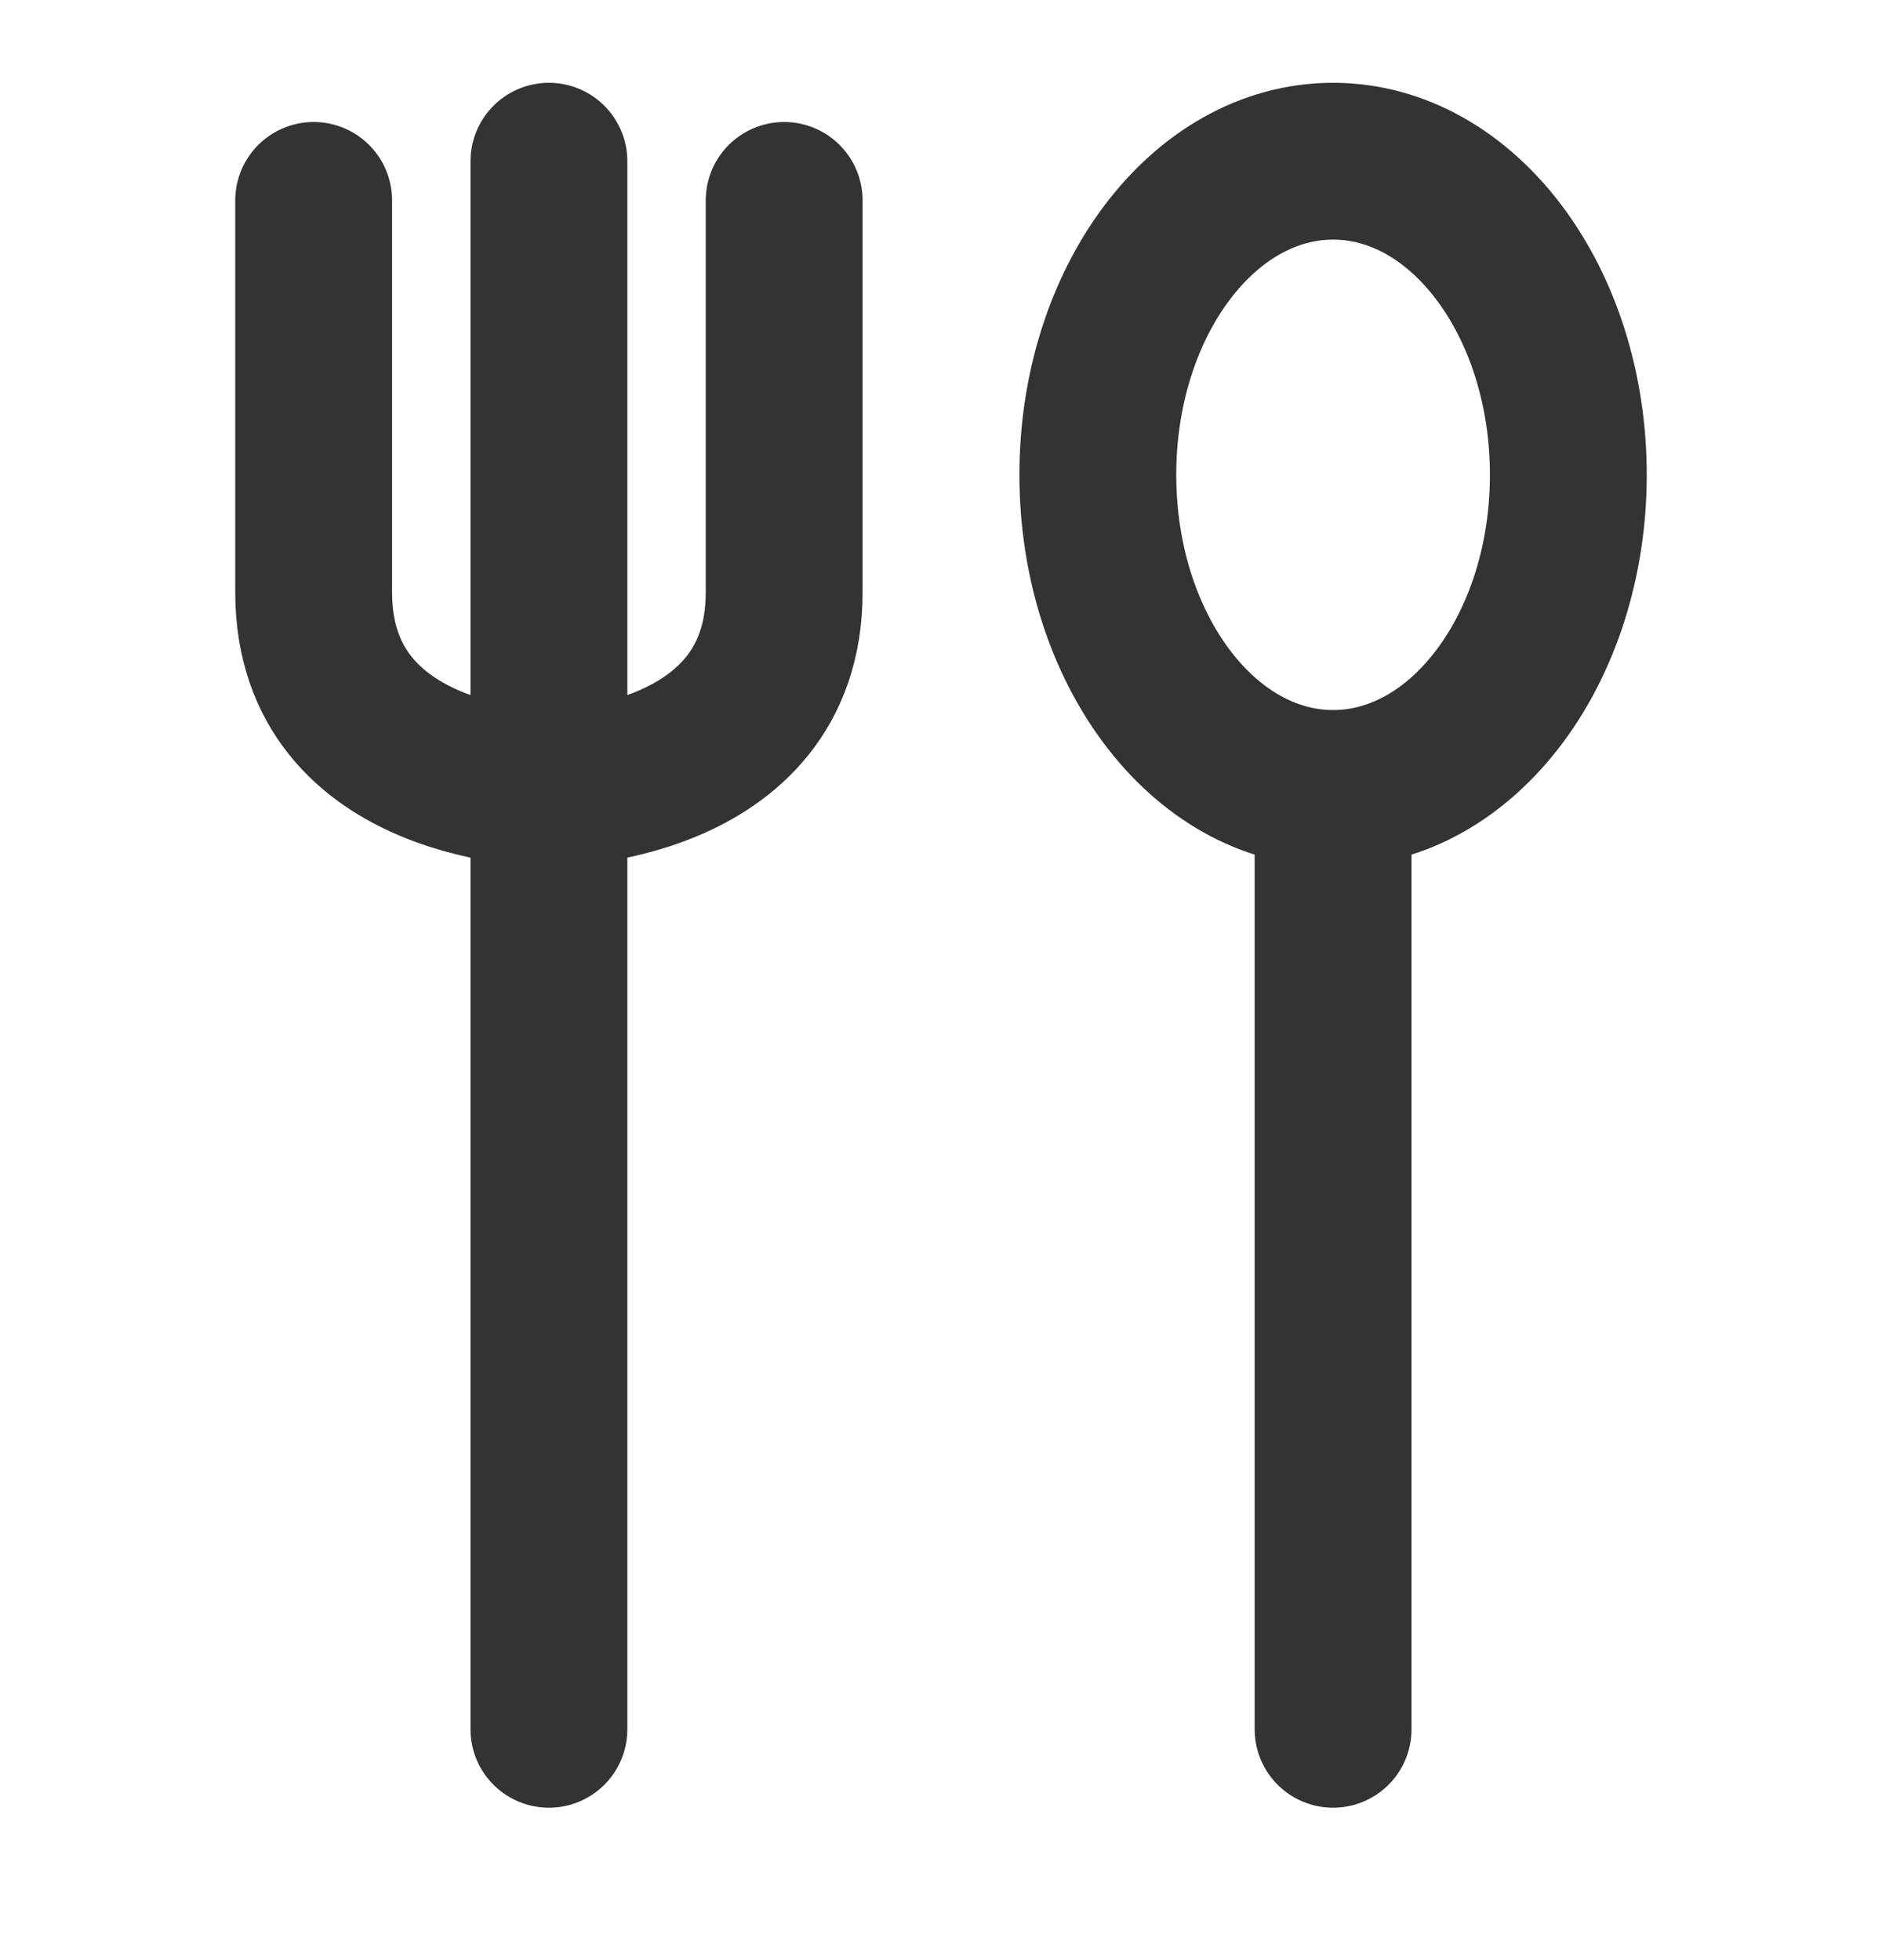 <svg width="24" height="25" viewBox="0 0 24 25" fill="none" xmlns="http://www.w3.org/2000/svg">
<path d="M7 2.056V22.056M4 2.556V7.556C4 10.056 7 10.056 7 10.056C7 10.056 10 10.056 10 7.556V2.556M17 10.056V22.056M17 10.056C18.657 10.056 20 8.265 20 6.056C20 3.847 18.657 2.056 17 2.056C15.343 2.056 14 3.847 14 6.056C14 8.265 15.343 10.056 17 10.056Z" stroke="#333333" stroke-width="2" stroke-linecap="round" stroke-linejoin="round"/>
</svg>
